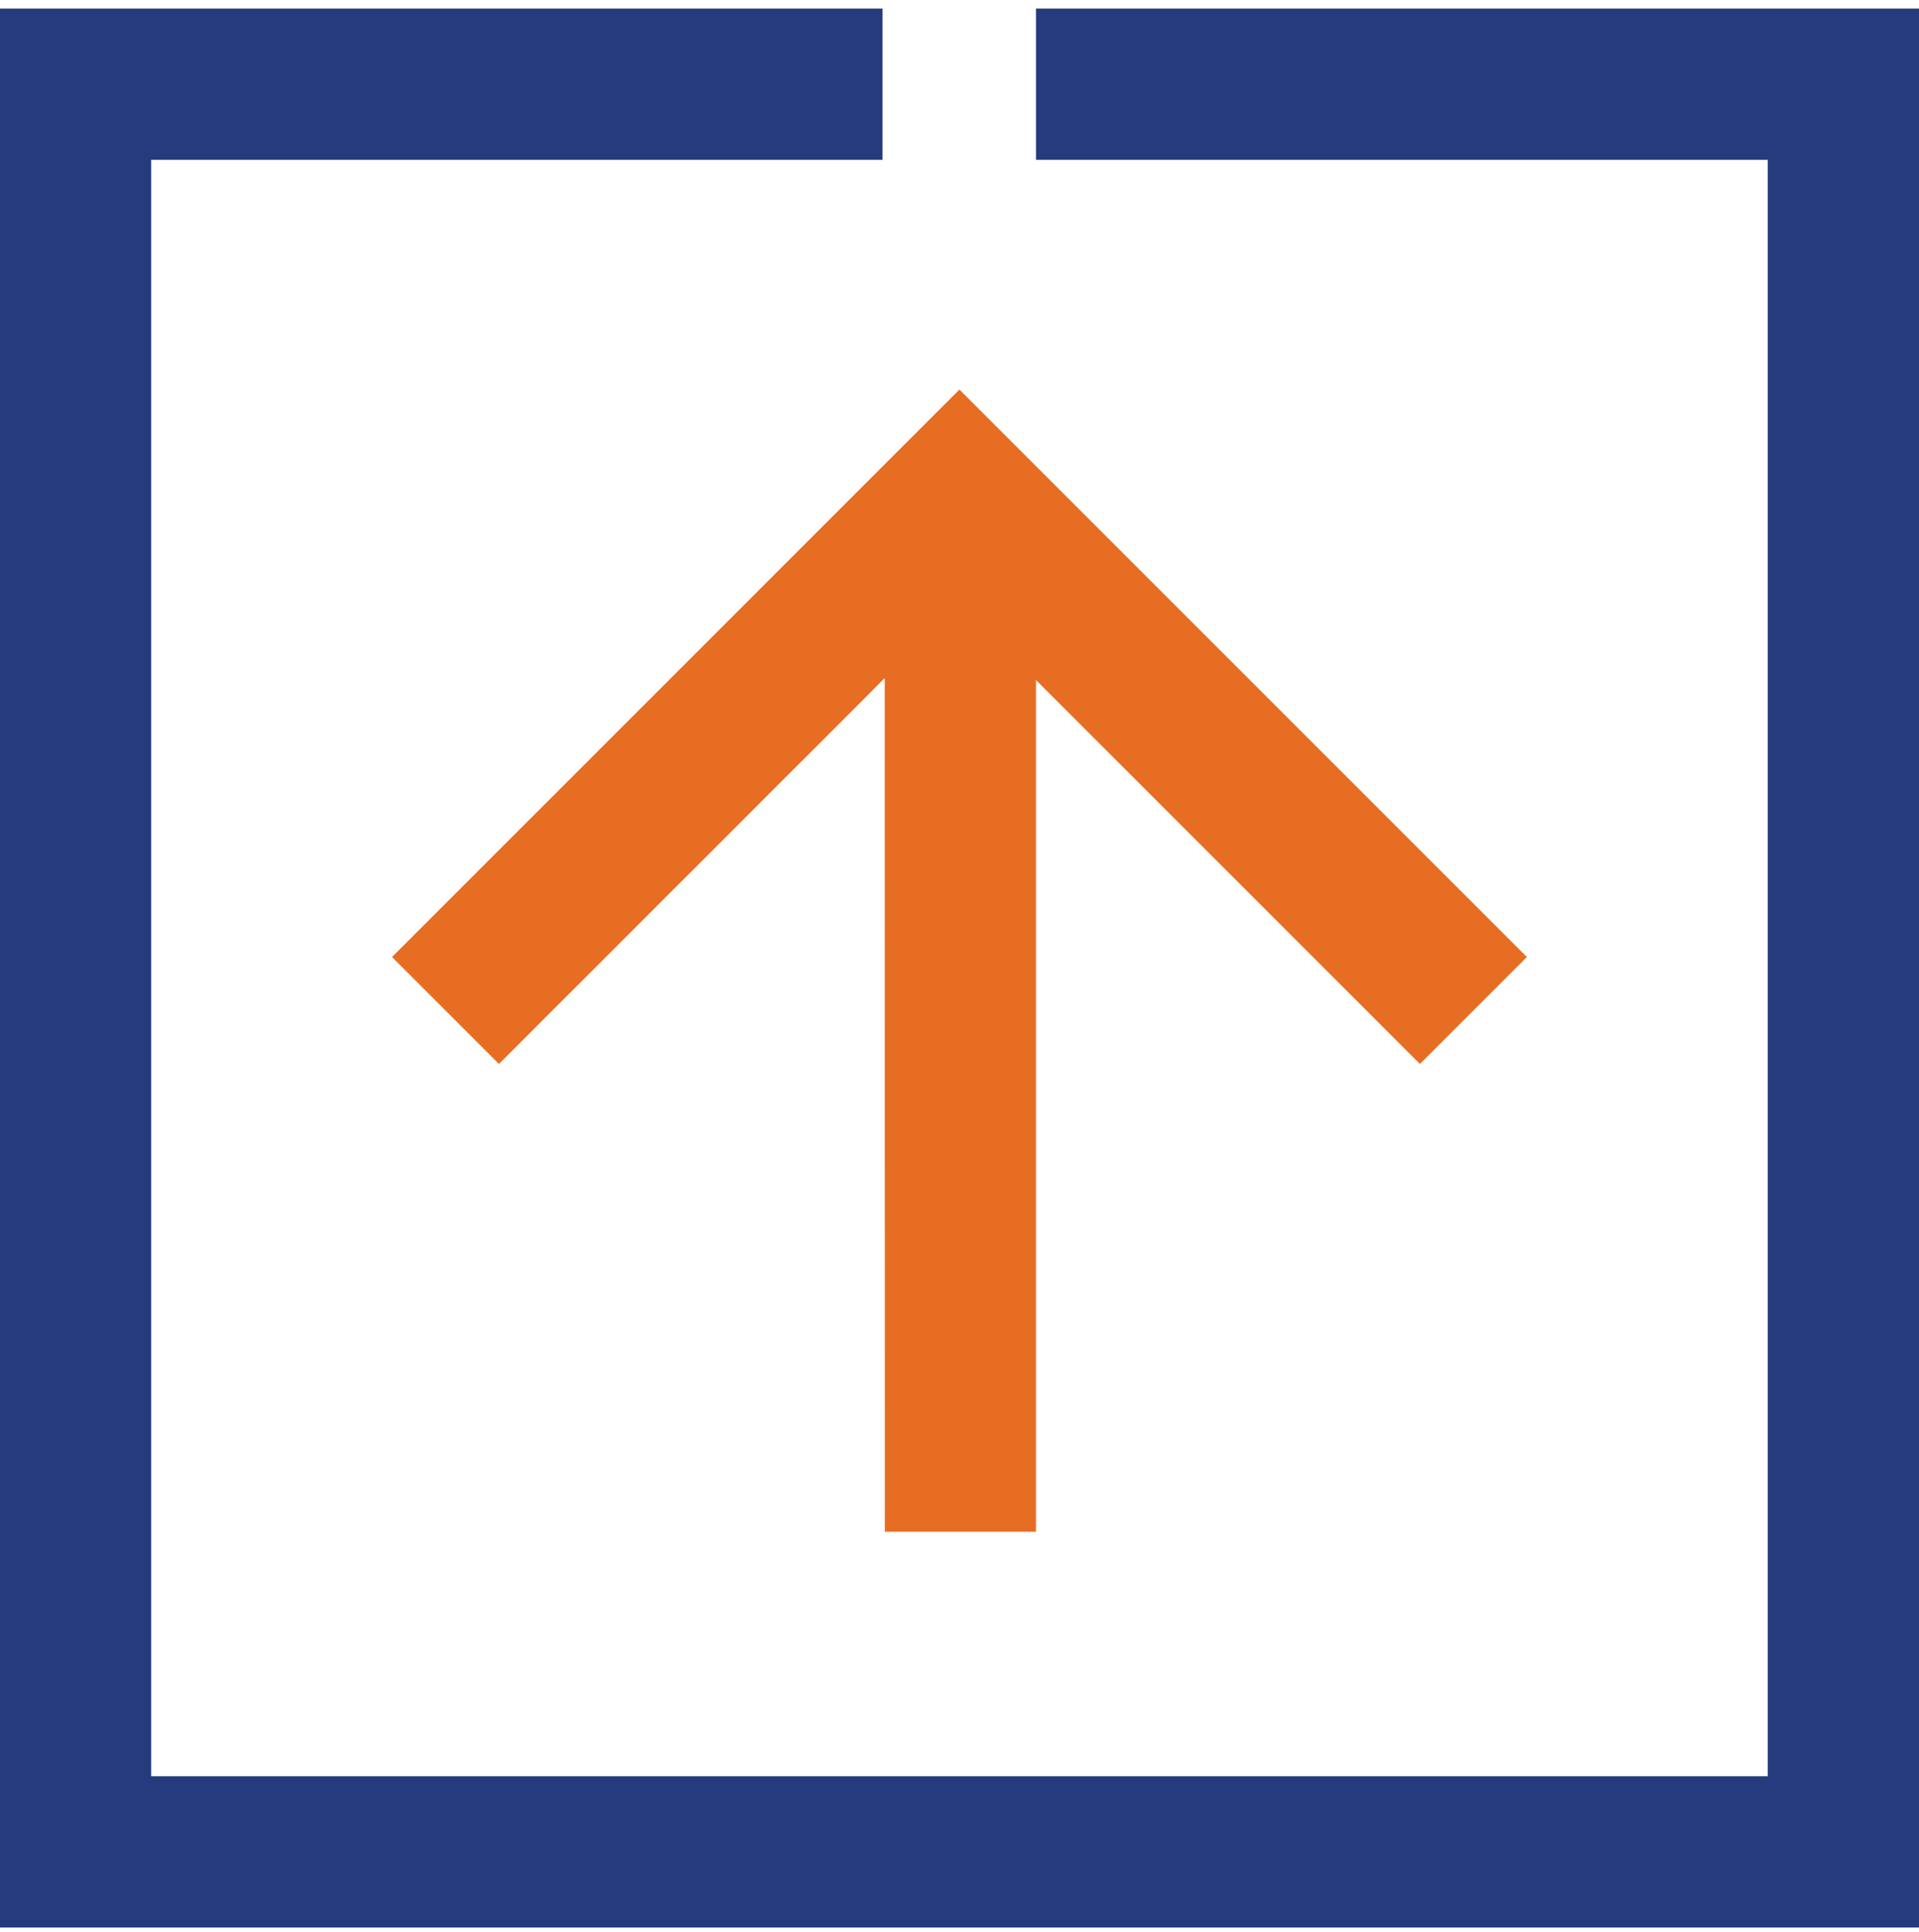 <?xml version="1.0" encoding="UTF-8"?> <svg xmlns="http://www.w3.org/2000/svg" width="144" height="145" viewBox="0 0 144 145" fill="none"> <path d="M106.55 79.84L114.575 71.815L80.946 38.185L71.995 29.235L63.045 38.185L29.416 71.815L37.441 79.84L64.163 53.117L66.389 50.882V54.042L66.398 114.944H77.739V54.18V51.029L79.975 53.264L106.55 79.84Z" fill="#E66D22"></path> <path d="M131.34 0.644H77.739V11.994H131.34H132.65V13.304V131.992V133.293H131.34H12.651H11.341V131.992V13.304V11.994H12.651H66.224V0.644H12.651H0V13.304V65.658V79.629V131.992V144.644H12.651H131.34H144V131.992V79.629V65.658V13.304V0.644H131.34Z" fill="#253B7D"></path> </svg> 